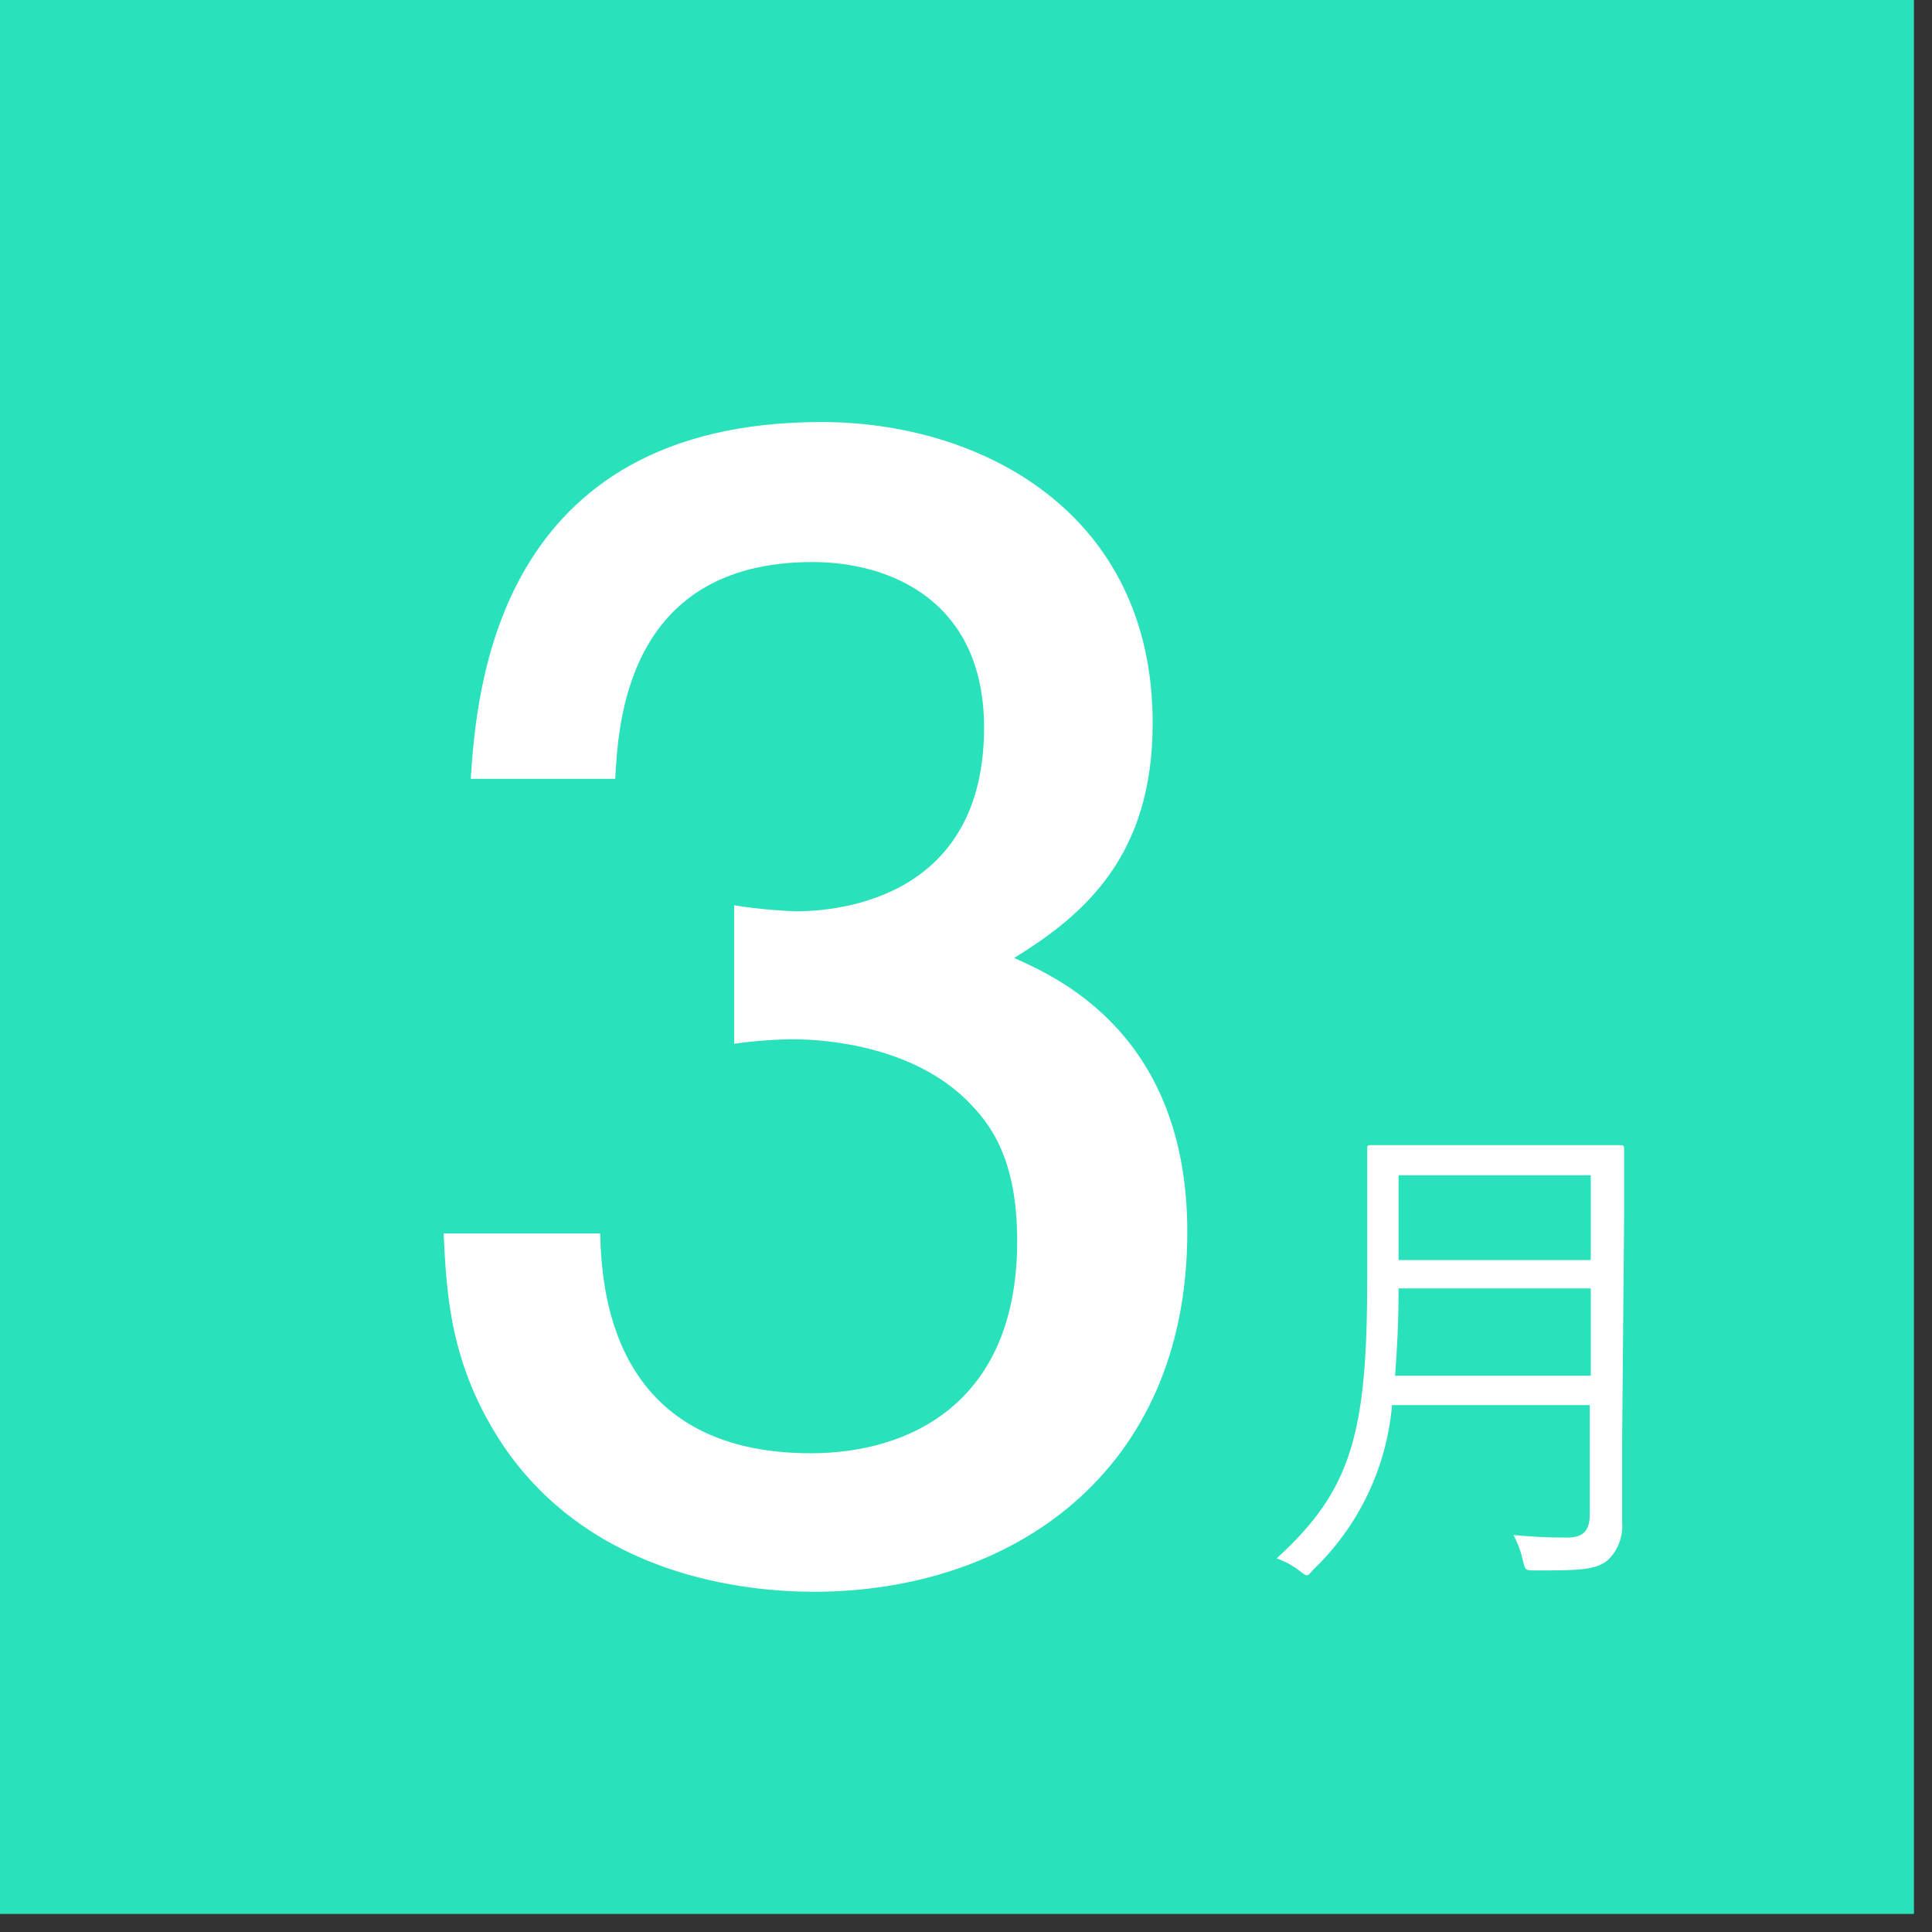 <?xml version="1.0" encoding="UTF-8"?>
<svg width="77px" height="77px" viewBox="0 0 77 77" version="1.1" xmlns="http://www.w3.org/2000/svg" xmlns:xlink="http://www.w3.org/1999/xlink">
    <rect x="0" y="0" width="77" height="77" fill="#333333" stroke="none"/>
    <!-- Generator: Sketch 51.3 (57544) - http://www.bohemiancoding.com/sketch -->
    <title>icon_month03</title>
    <desc>Created with Sketch.</desc>
    <defs></defs>
    <g id="Page-1" stroke="none" stroke-width="1" fill="none" fill-rule="evenodd">
        <g id="icon_month03">
            <rect id="Rectangle-path" fill="#29E1BA" fill-rule="nonzero" x="0" y="0" width="76.28" height="76.28"></rect>
            <path d="M64.65,57.45 C64.65,58.56 64.65,59.69 64.65,60.67 C64.695,61.228 64.49,61.778 64.09,62.17 C63.6,62.59 62.85,62.59 61.19,62.59 C60.79,62.59 60.79,62.59 60.69,62.18 C60.614,61.831 60.489,61.495 60.32,61.18 C61.03,61.24 61.56,61.28 62.45,61.28 C63.07,61.28 63.36,61.04 63.36,60.35 L63.36,56 L55.48,56 C55.265,58.495 54.149,60.827 52.34,62.56 C52.22,62.7 52.16,62.78 52.08,62.78 C52,62.78 51.92,62.7 51.76,62.58 C51.493,62.378 51.196,62.219 50.88,62.11 C53.88,59.38 54.49,57.11 54.49,50.96 L54.49,48.46 C54.49,46.71 54.49,45.93 54.49,45.8 C54.49,45.67 54.49,45.64 54.65,45.64 C54.81,45.64 55.42,45.64 57.3,45.64 L61.92,45.64 C63.8,45.64 64.45,45.64 64.57,45.64 C64.69,45.64 64.73,45.64 64.73,45.8 C64.73,45.96 64.73,46.71 64.73,48.46 L64.65,57.45 Z M63.4,51.35 L55.74,51.35 C55.74,52.69 55.68,53.82 55.6,54.83 L63.4,54.83 L63.4,51.35 Z M63.4,46.84 L55.74,46.84 L55.74,50.22 L63.4,50.22 L63.4,46.84 Z" id="Shape" fill="#FFFFFF" fill-rule="nonzero"></path>
            <path d="M47.32,49.1 C47.32,58.7 40.3,63.44 32.44,63.44 C29.74,63.44 23.56,62.84 20.02,57.56 C17.92,54.38 17.8,51.56 17.68,49.16 L23.92,49.16 C23.98,51.26 24.28,57.92 32.32,57.92 C36.22,57.92 40.54,55.94 40.54,49.46 C40.54,46.16 39.46,44.78 38.56,43.88 C36.46,41.78 33.16,41.42 31.6,41.42 C31.06,41.42 30.04,41.48 29.26,41.6 L29.26,36.08 C30.34,36.26 31.54,36.32 31.72,36.32 C33.58,36.32 39.22,35.72 39.22,29 C39.22,23.96 35.5,22.4 32.38,22.4 C24.88,22.4 24.64,29 24.52,31.04 L18.76,31.04 C19,27.5 19.78,16.82 32.74,16.82 C39.1,16.82 45.94,20.42 45.94,28.82 C45.94,34.1 43.24,36.44 40.42,38.18 C42.16,38.96 47.32,41.24 47.32,49.1 Z" id="3" fill="#FFFFFF"></path>
        </g>
    </g>
</svg>